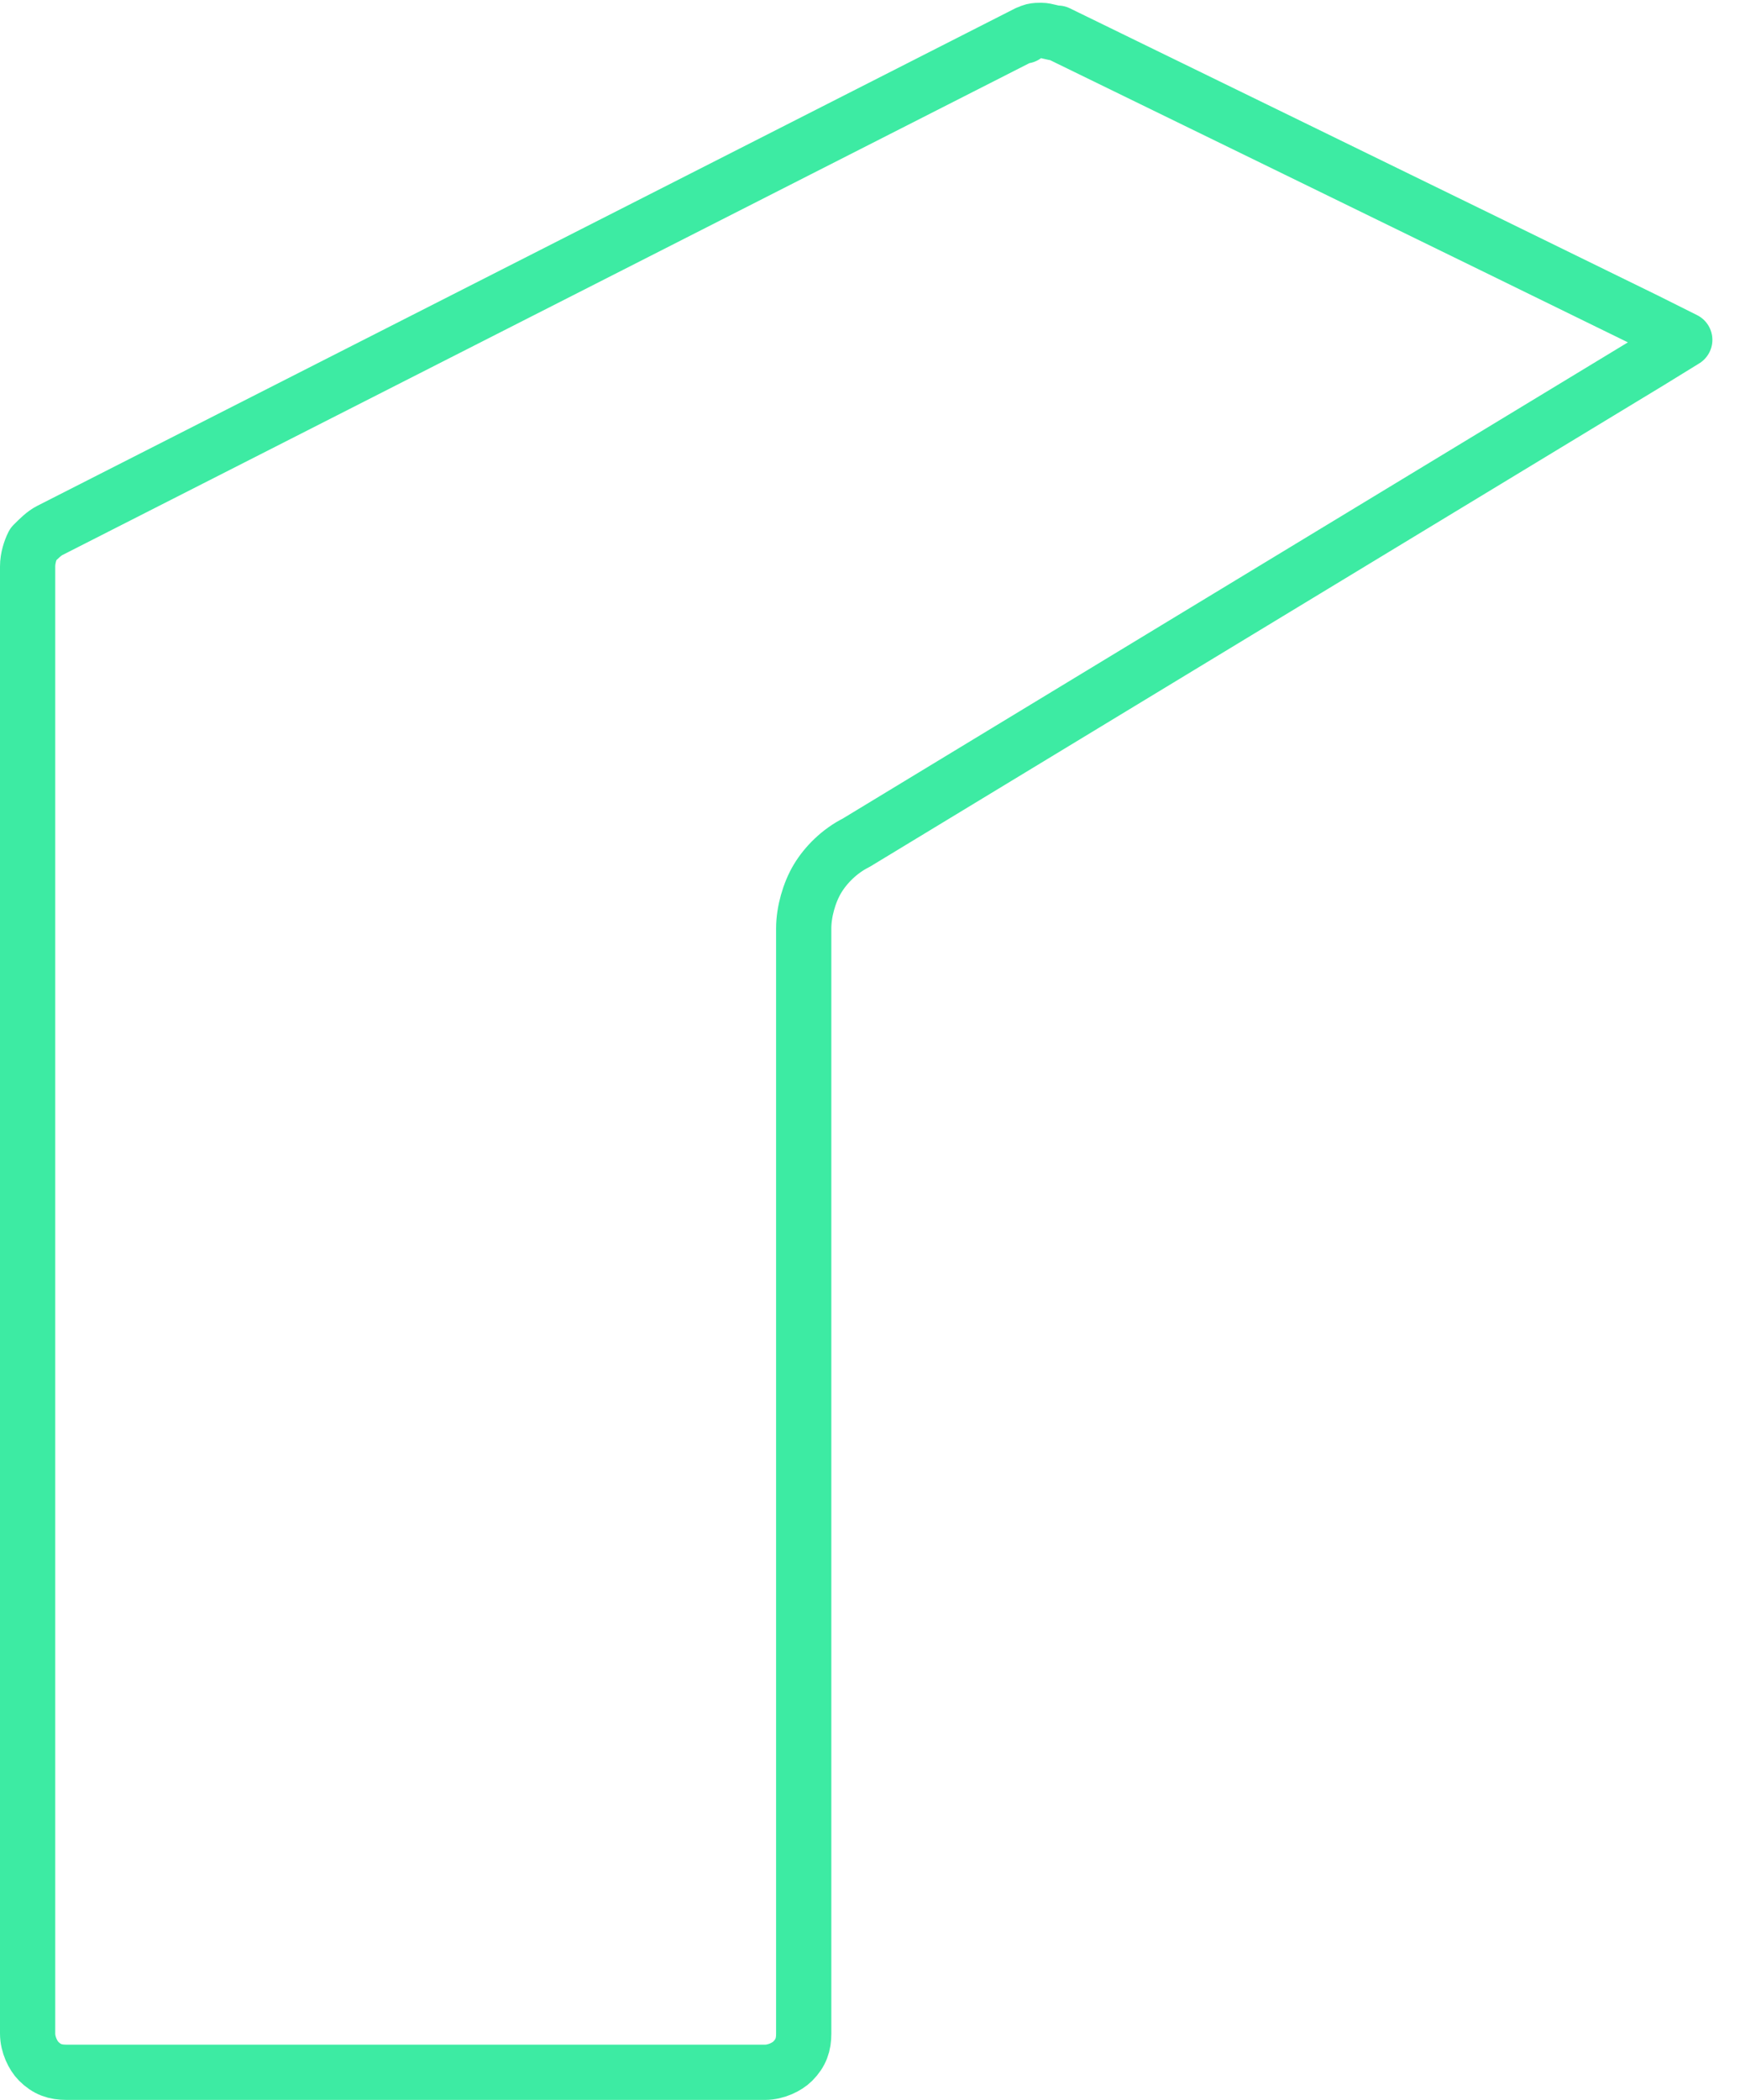 <?xml version="1.0" encoding="UTF-8"?>
<svg id="Layer_1" data-name="Layer 1" xmlns="http://www.w3.org/2000/svg" version="1.1" viewBox="0 0 63 76">
  <defs>
    <style>
      .cls-1 {
        fill: none;
        stroke: #3deba3;
        stroke-linecap: round;
        stroke-linejoin: round;
        stroke-width: 2px;
      }
    </style>
  </defs>
  <path class="cls-1" d="M37.2,1.2L1.8,19.2h0c-.2.1-.4.3-.6.5-.1.2-.2.5-.2.8h0v53.1c0,.4.2.8.4,1,.3.3.6.4,1,.4h25.3c.4,0,.8-.2,1-.4.3-.3.4-.6.4-1v-40h0c0-.6.2-1.3.5-1.8.3-.5.8-1,1.4-1.3,0,0,21.6-13.1,28.7-17.4l1.3-.8s0,0,0,0l-1.4-.7c-5.3-2.6-21.3-10.4-21.3-10.4,0,0,0,0,0,0-.2,0-.4-.1-.6-.1-.2,0-.4,0-.6.2"/>
</svg>